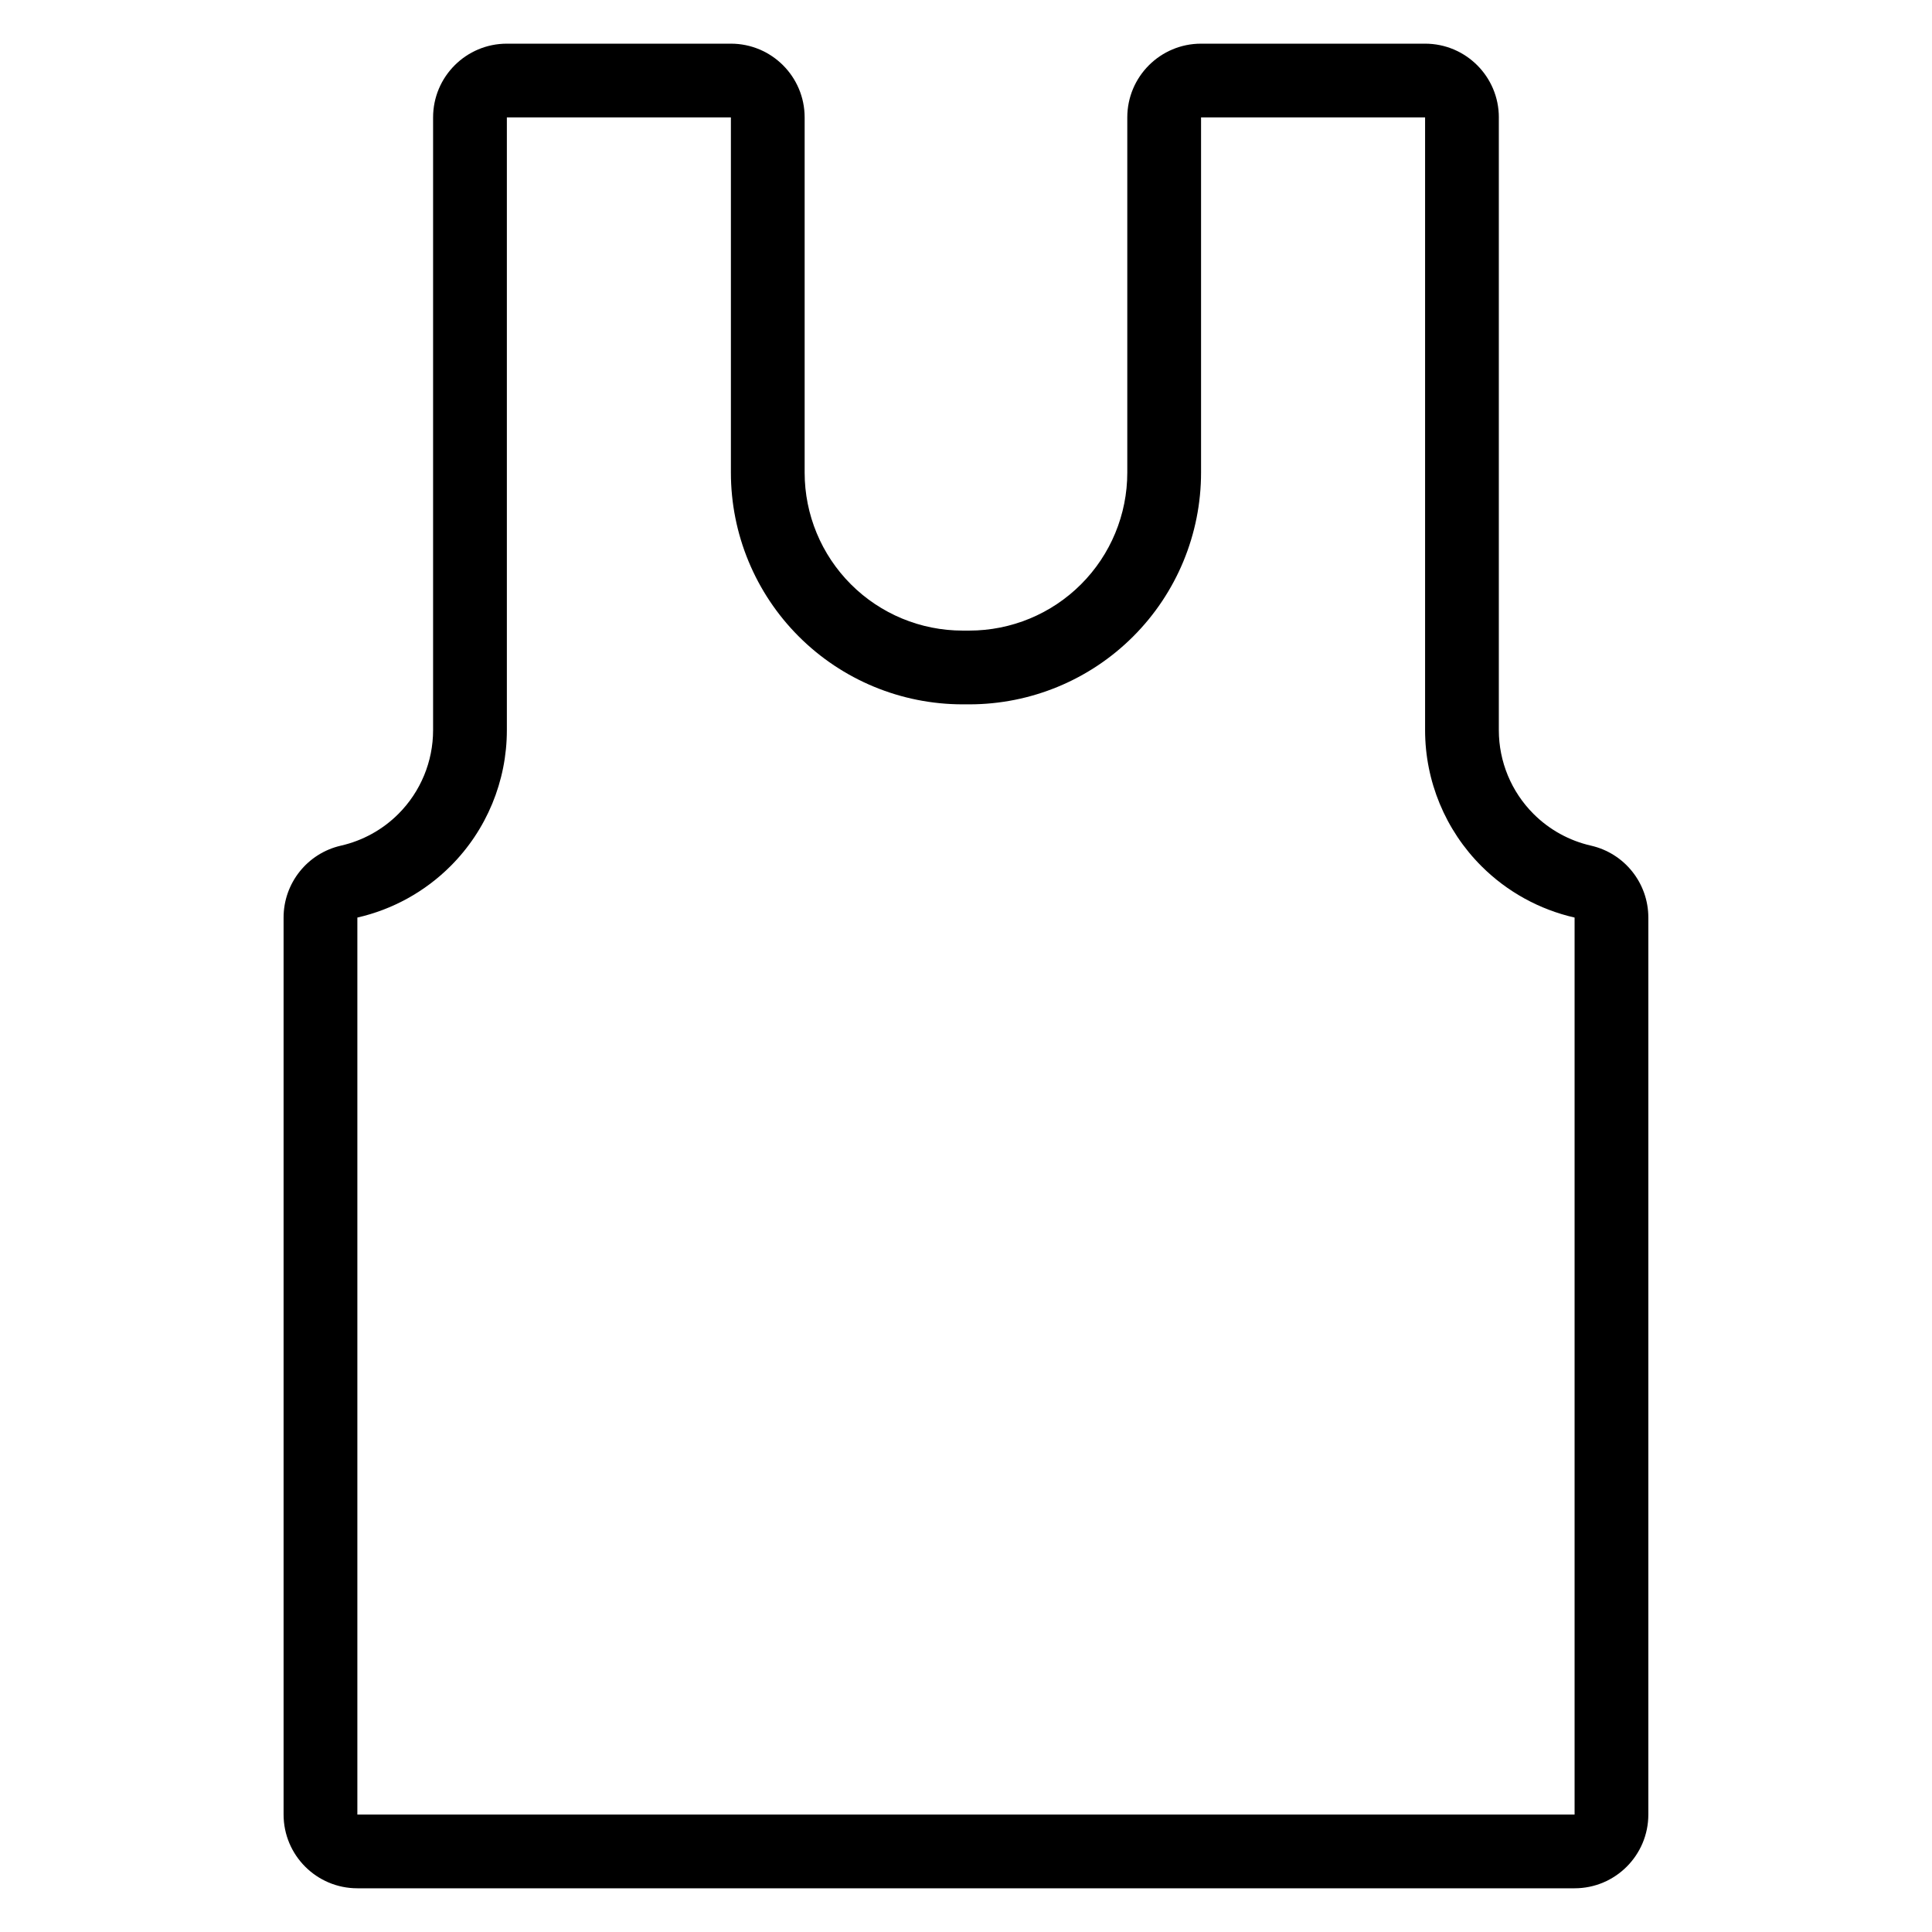 <?xml version="1.0" encoding="UTF-8"?>
<!-- Uploaded to: ICON Repo, www.iconrepo.com, Generator: ICON Repo Mixer Tools -->
<svg fill="#000000" width="800px" height="800px" version="1.1" viewBox="144 144 512 512" xmlns="http://www.w3.org/2000/svg">
 <path d="m541.21 175.12c0-10.801-8.754-19.547-19.547-19.547h-59.371c-10.793 0-19.547 8.75-19.547 19.547v94.129c0 11.105-4.41 21.75-12.262 29.602-7.852 7.852-18.496 12.262-29.602 12.262h-1.777c-11.105 0-21.75-4.41-29.602-12.262-7.852-7.852-12.262-18.496-12.262-29.602v-94.129c0-10.801-8.754-19.547-19.547-19.547h-59.371c-10.793 0-19.547 8.75-19.547 19.547v162.38c0 8.324-3.309 16.305-9.191 22.191-4.211 4.215-9.504 7.109-15.219 8.41-8.898 2.023-15.211 9.938-15.211 19.059v237.7c0 10.801 8.754 19.555 19.547 19.555h322.58c10.793 0 19.547-8.754 19.547-19.555v-237.7c0-9.125-6.309-17.035-15.211-19.059-5.715-1.301-11.008-4.195-15.219-8.41-5.887-5.887-9.191-13.867-9.191-22.191v-162.38zm-19.547 0v162.38c0 13.508 5.363 26.469 14.914 36.016 6.84 6.84 15.422 11.531 24.707 13.648v237.7h-322.58v-237.7c9.281-2.113 17.867-6.809 24.707-13.648 9.551-9.547 14.914-22.508 14.914-36.016v-162.38h59.371v94.129c0 16.285 6.469 31.91 17.988 43.422 11.512 11.52 27.137 17.988 43.422 17.988h1.777c16.285 0 31.91-6.469 43.422-17.988 11.52-11.512 17.988-27.137 17.988-43.422v-94.129h59.371z" fill-rule="evenodd"/>
</svg>